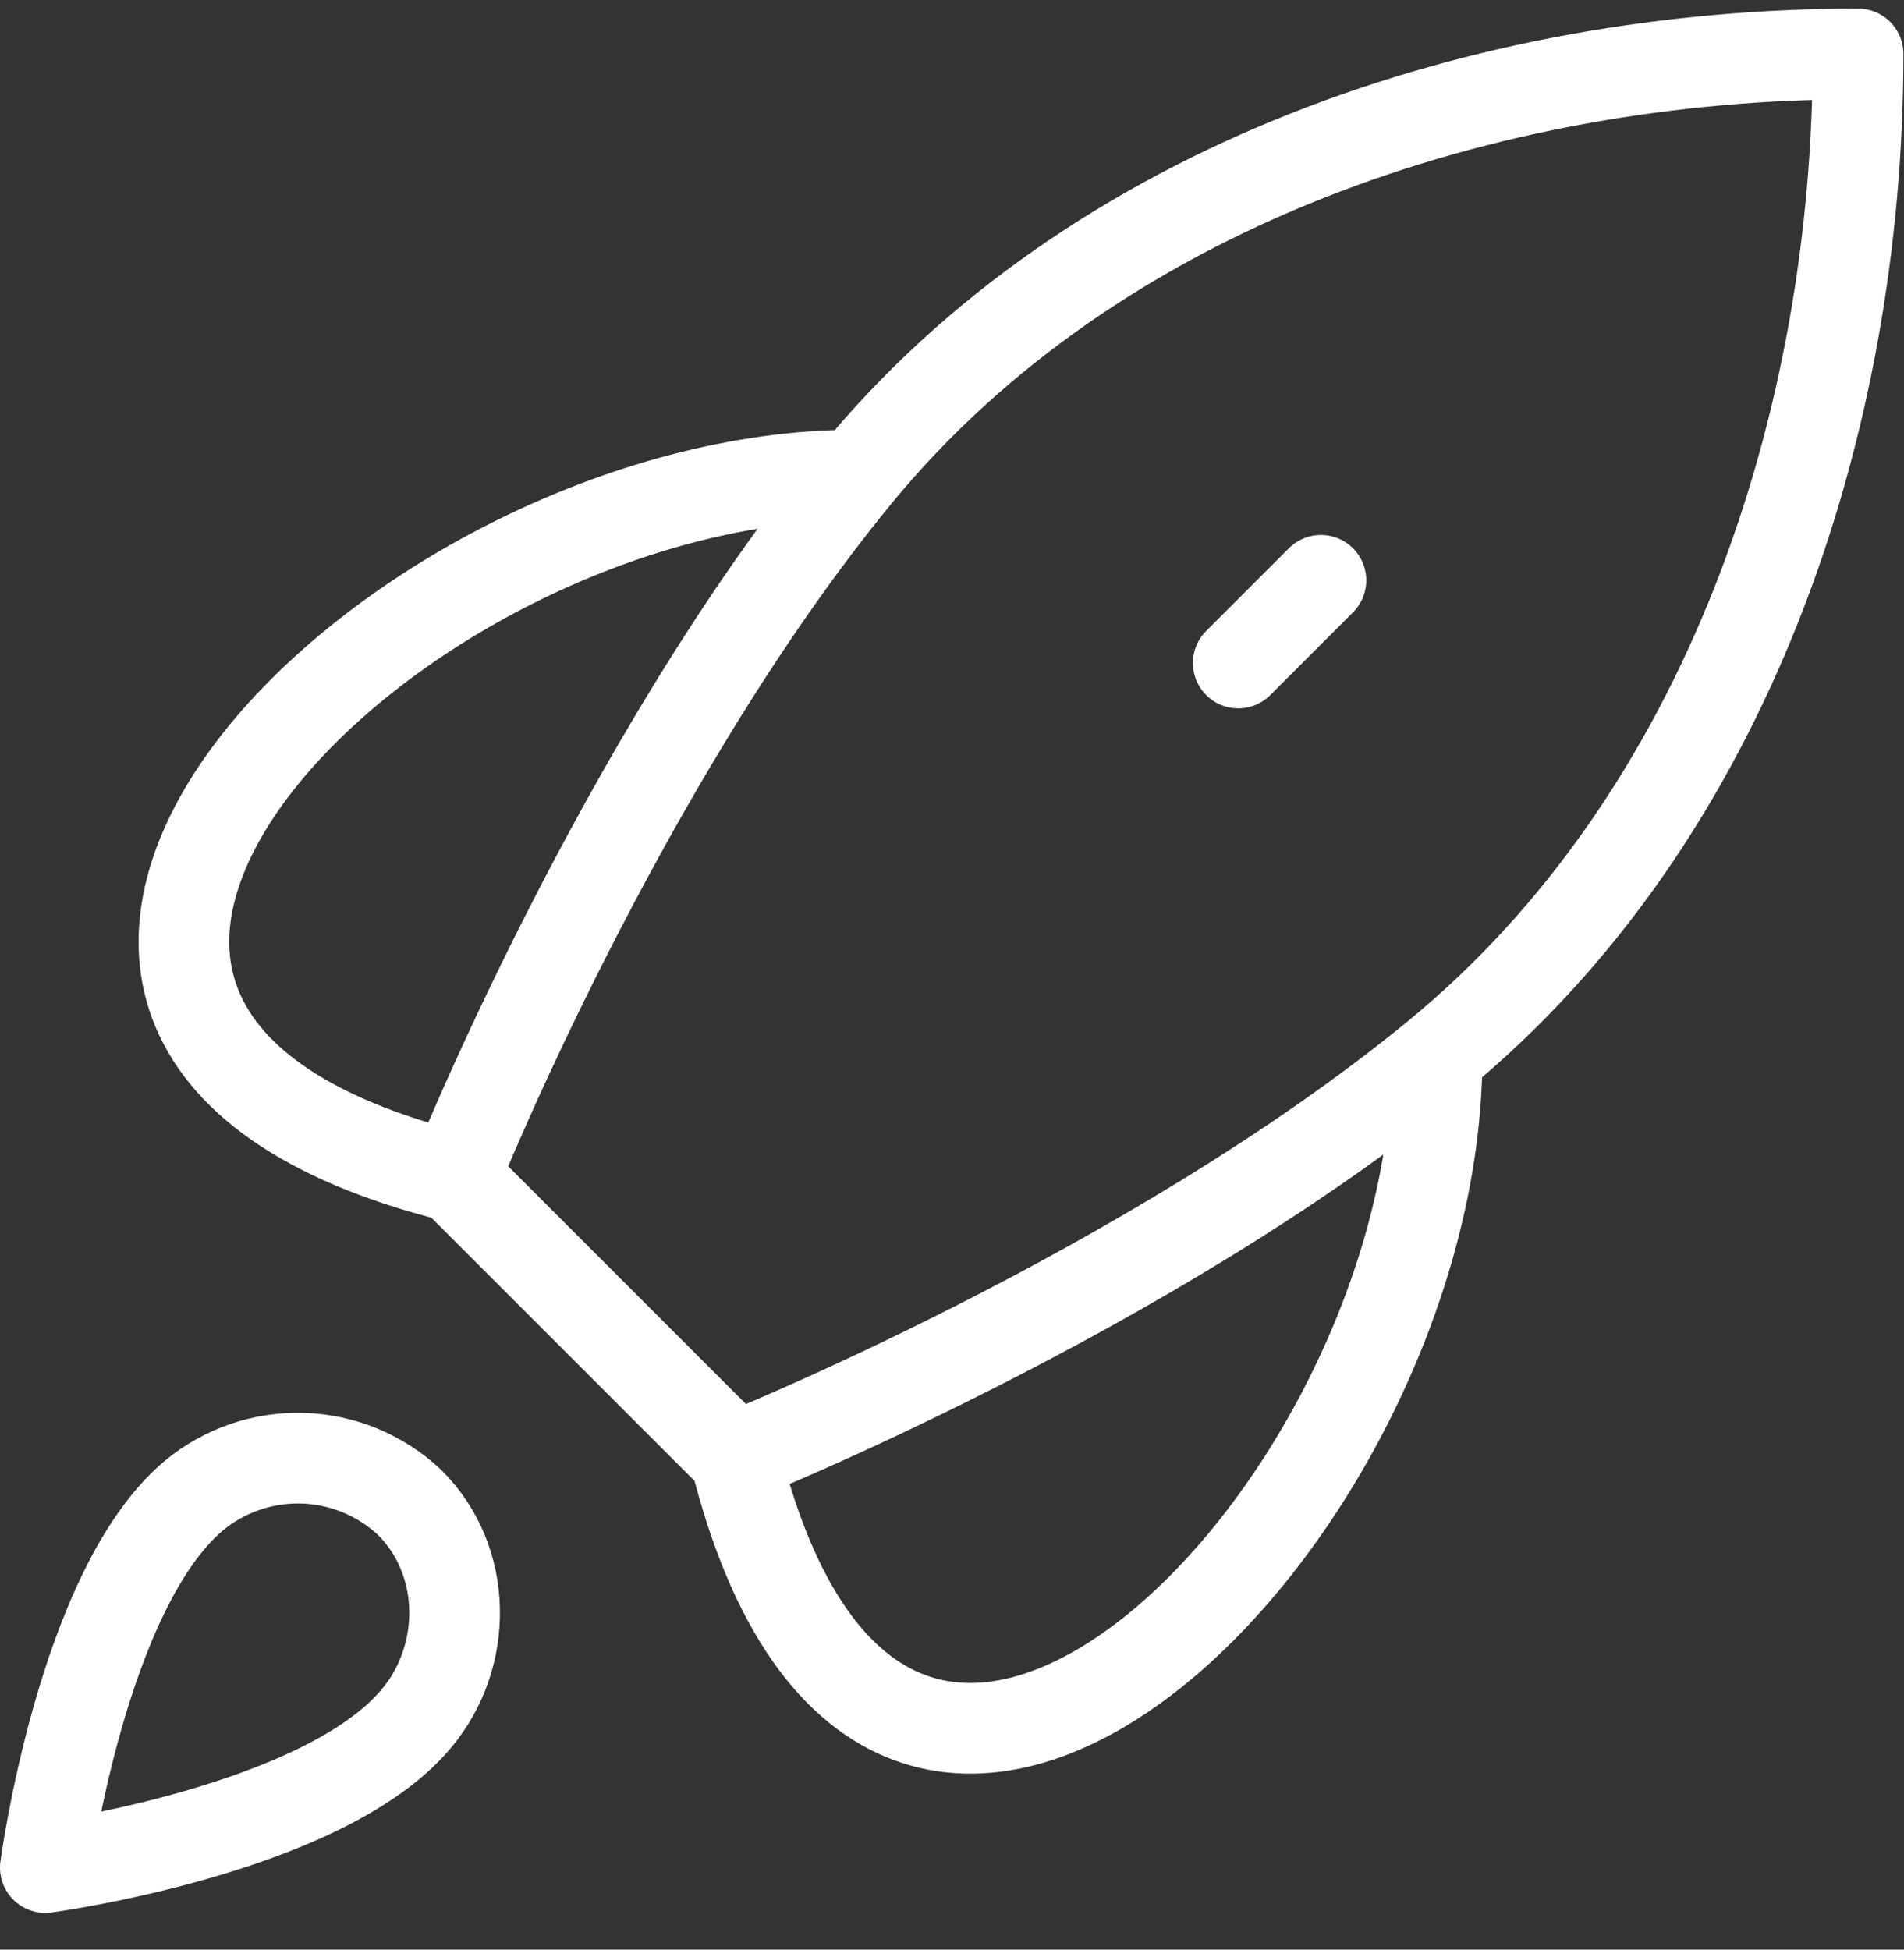 <svg width="42" height="43" viewBox="0 0 42 43" fill="none" xmlns="http://www.w3.org/2000/svg">
<rect x="0" y="0" width="42" height="43" fill="#333333" stroke="none"/>
<path d="M10.029 25.956L16.221 32.147M10.029 25.956C10.029 25.956 13.685 16.818 18.888 10.477M10.029 25.956C-3.435 22.589 8.662 10.477 18.888 10.477M16.221 32.147C16.221 32.147 25.359 28.492 31.7 23.288M16.221 32.147C19.588 45.609 31.7 33.514 31.7 23.288M18.888 10.477C24.151 4.063 32.827 1.189 40.987 1.189C40.987 9.349 38.113 18.023 31.7 23.288M27.314 14.623L29.138 12.799M4.274 32.988C1.818 35.055 1 41.19 1 41.19C1 41.19 7.119 40.369 9.181 37.908C10.341 36.53 10.326 34.415 9.034 33.135C8.395 32.535 7.558 32.188 6.681 32.161C5.805 32.134 4.949 32.428 4.274 32.988Z" stroke="white" stroke-width="2" stroke-linecap="round" stroke-linejoin="round"/>
</svg>

